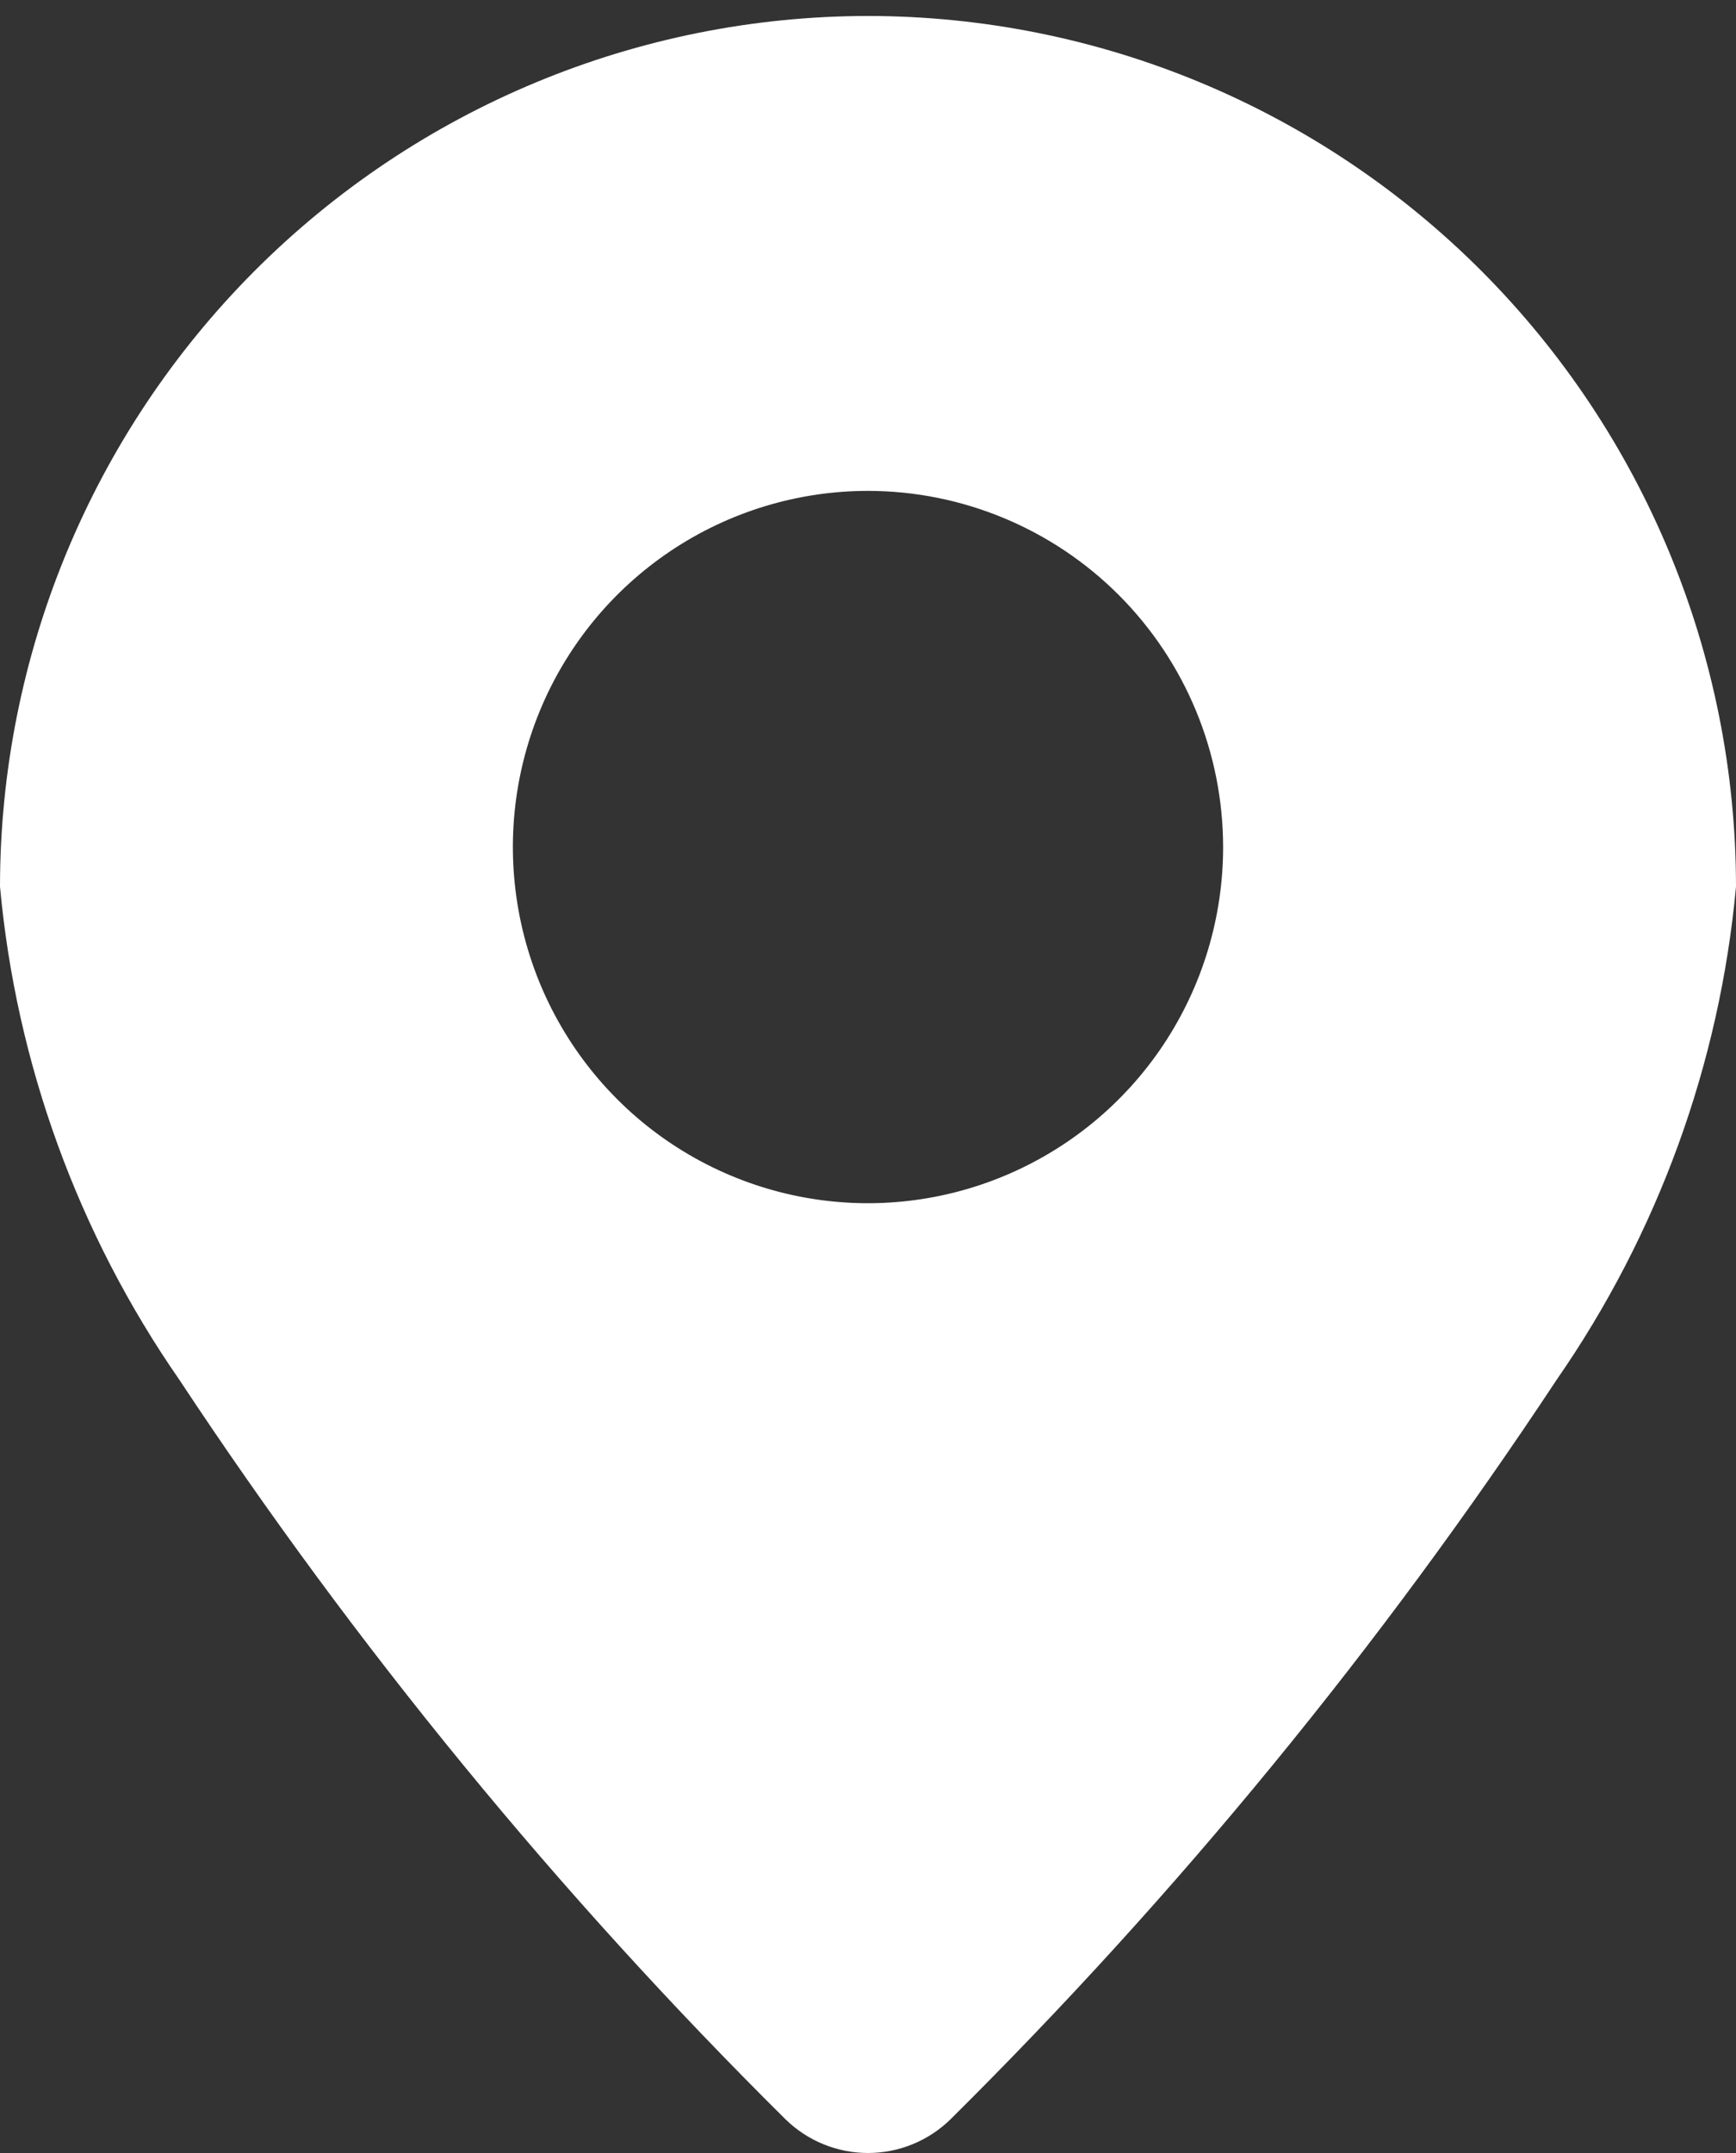 <?xml version="1.0" encoding="UTF-8"?> <svg xmlns="http://www.w3.org/2000/svg" width="25" height="31" viewBox="0 0 25 31" fill="none"><rect x="0" y="0" width="25" height="31" fill="#333333" stroke="none"/><path fill-rule="evenodd" clip-rule="evenodd" d="M12.5 0.23C9.185 0.232 6.007 1.554 3.663 3.904C1.319 6.255 0.002 9.442 0 12.766C0.234 15.319 1.125 17.766 2.585 19.87C5.122 23.709 8.046 27.277 11.312 30.515C11.63 30.826 12.056 31 12.5 31C12.944 31 13.37 30.826 13.688 30.515C16.954 27.277 19.878 23.709 22.415 19.87C23.875 17.766 24.766 15.319 25 12.766C24.998 9.442 23.681 6.255 21.337 3.904C18.993 1.554 15.815 0.232 12.5 0.23ZM12.5 7.068C11.489 7.068 10.5 7.369 9.659 7.932C8.818 8.496 8.162 9.296 7.775 10.233C7.388 11.171 7.287 12.202 7.484 13.196C7.681 14.191 8.168 15.105 8.883 15.822C9.598 16.54 10.51 17.028 11.502 17.226C12.494 17.424 13.522 17.322 14.456 16.934C15.391 16.546 16.19 15.889 16.752 15.046C17.314 14.202 17.614 13.211 17.614 12.197C17.613 10.837 17.074 9.533 16.115 8.571C15.156 7.61 13.856 7.069 12.5 7.068Z" fill="white"></path></svg> 